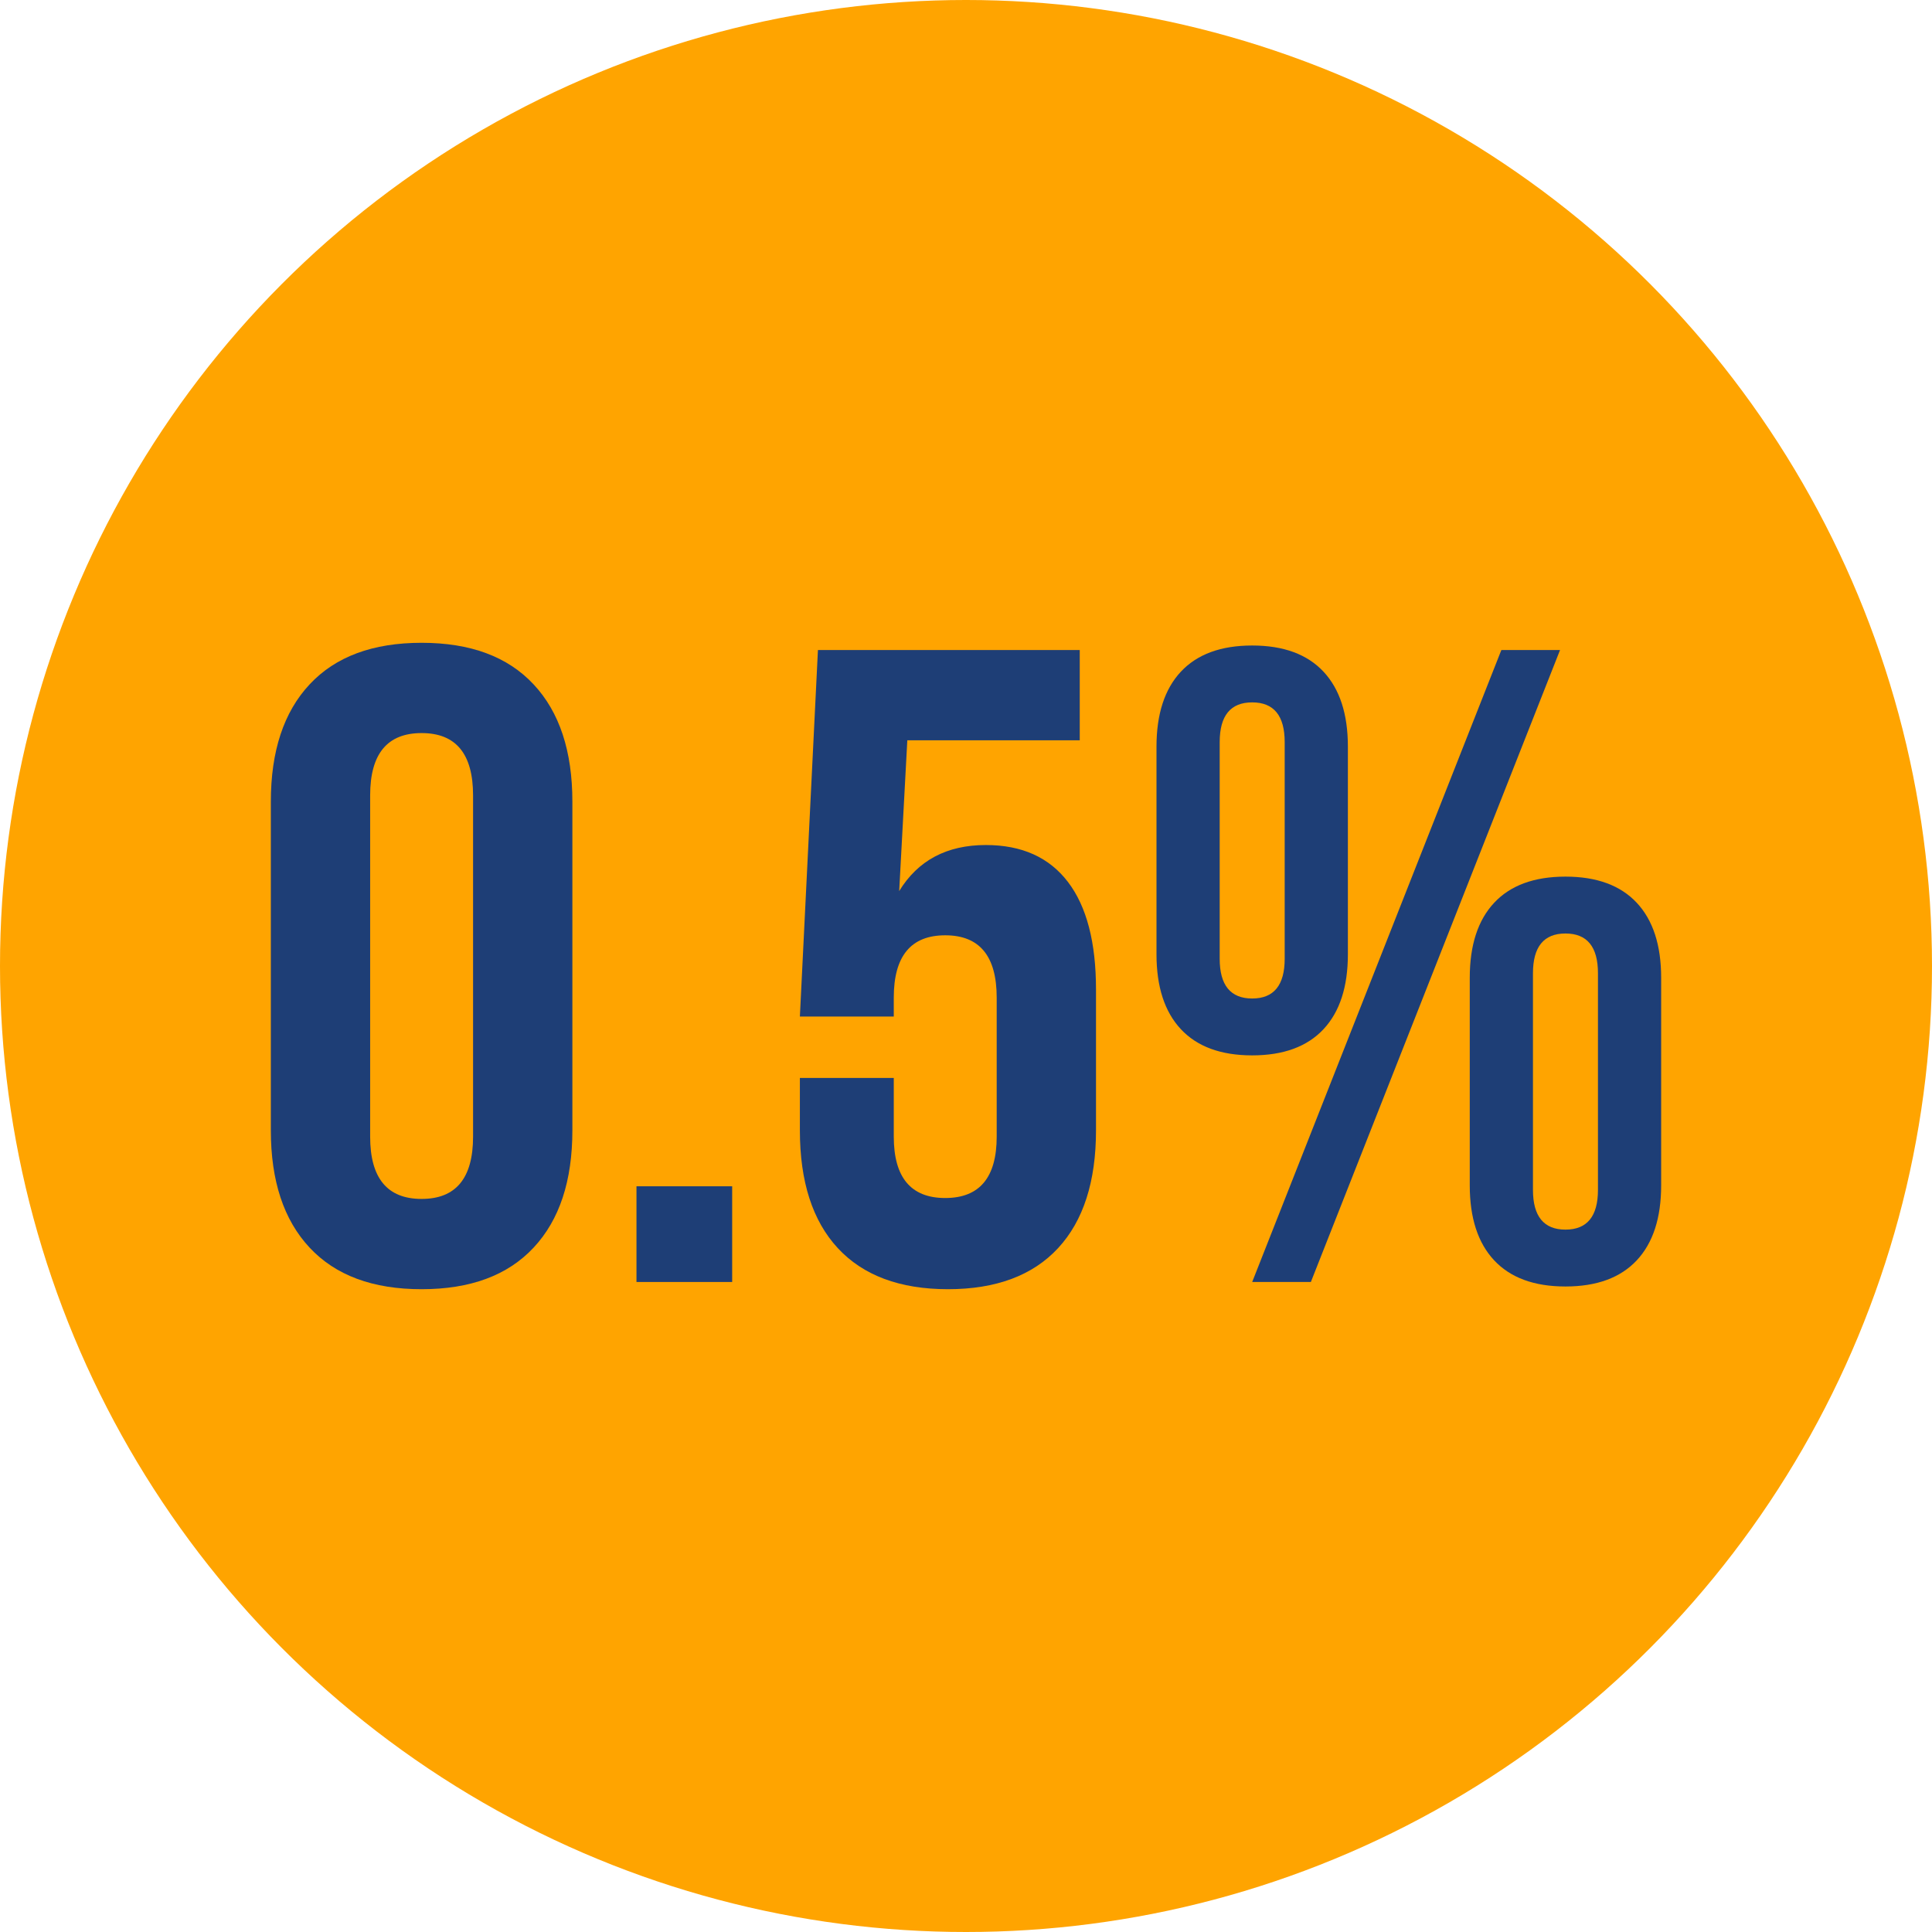 <?xml version="1.0" encoding="utf-8"?>
<!-- Generator: Adobe Illustrator 27.0.1, SVG Export Plug-In . SVG Version: 6.00 Build 0)  -->
<svg version="1.1" id="Слой_1" xmlns:xodm="http://www.corel.com/coreldraw/odm/2003"
	 xmlns="http://www.w3.org/2000/svg" xmlns:xlink="http://www.w3.org/1999/xlink" x="0px" y="0px" viewBox="0 0 856 856"
	 style="enable-background:new 0 0 856 856;" xml:space="preserve">
<style type="text/css">
	.st0{fill-rule:evenodd;clip-rule:evenodd;fill:#FFA400;}
	.st1{enable-background:new    ;}
	.st2{fill:#1E3E76;}
	.st3{display:none;fill:#1E3E76;}
</style>
<circle class="st0" cx="428" cy="428" r="428"/>
<g class="st1">
	<path class="st2" d="M137.2,303.2c11.5-12.3,28-18.4,49.6-18.4c21.6,0,38.1,6.1,49.6,18.4c11.5,12.3,17.2,29.6,17.2,52v145.6
		c0,22.4-5.7,39.7-17.2,52c-11.5,12.3-28,18.4-49.6,18.4c-21.6,0-38.1-6.1-49.6-18.4c-11.5-12.3-17.2-29.6-17.2-52V355.2
		C120,332.8,125.7,315.5,137.2,303.2z M186.8,531.2c15.2,0,22.8-9.2,22.8-27.6V352.4c0-18.4-7.6-27.6-22.8-27.6
		c-15.2,0-22.8,9.2-22.8,27.6v151.2C164,522,171.6,531.2,186.8,531.2z"/>
	<path class="st2" d="M324.4,568H282v-42.4h42.4V568z"/>
	<path class="st2" d="M396,503.6c0,18.1,7.6,27.2,22.8,27.2c15.2,0,22.8-9.1,22.8-27.2V442c0-18.4-7.6-27.6-22.8-27.6
		c-15.2,0-22.8,9.2-22.8,27.6v8.4h-41.6l8-162.4h116v40H402l-3.6,66.8c8.3-13.6,21.1-20.4,38.4-20.4c16,0,28.1,5.5,36.4,16.4
		c8.3,10.9,12.4,26.8,12.4,47.6v62.4c0,22.7-5.6,40.1-16.8,52.2c-11.2,12.1-27.5,18.2-48.8,18.2c-21.3,0-37.6-6.1-48.8-18.2
		c-11.2-12.1-16.8-29.5-16.8-52.2v-23.2H396V503.6z"/>
	<path class="st2" d="M523.2,297.6c7.2-7.7,17.7-11.6,31.6-11.6c13.9,0,24.4,3.9,31.6,11.6c7.2,7.7,10.8,18.8,10.8,33.2v92
		c0,14.4-3.6,25.5-10.8,33.2c-7.2,7.7-17.7,11.6-31.6,11.6c-13.9,0-24.4-3.9-31.6-11.6c-7.2-7.7-10.8-18.8-10.8-33.2v-92
		C512.4,316.4,516,305.3,523.2,297.6z M554.8,442.4c9.6,0,14.4-5.9,14.4-17.6v-96c0-11.7-4.8-17.6-14.4-17.6s-14.4,5.9-14.4,17.6v96
		C540.4,436.5,545.2,442.4,554.8,442.4z M691.2,288L580.8,568h-26l110.4-280H691.2z M662,400c7.2-7.7,17.7-11.6,31.6-11.6
		c13.9,0,24.4,3.9,31.6,11.6c7.2,7.7,10.8,18.8,10.8,33.2v92c0,14.4-3.6,25.5-10.8,33.2c-7.2,7.7-17.7,11.6-31.6,11.6
		c-13.9,0-24.4-3.9-31.6-11.6c-7.2-7.7-10.8-18.8-10.8-33.2v-92C651.2,418.8,654.8,407.7,662,400z M693.6,544.8
		c9.6,0,14.4-5.9,14.4-17.6v-96c0-11.7-4.8-17.6-14.4-17.6c-9.6,0-14.4,5.9-14.4,17.6v96C679.2,538.9,684,544.8,693.6,544.8z"/>
</g>
<path class="st3" d="M425.6,713.7c0-10.9-7.3-19.5-18.2-20.7c-117.9-8.5-217.6-97.3-240.8-214C145.9,368.4,197,259,287,203.1
	l10.9,29.2c1.2,4.9,3.6,8.5,8.5,12.2c1.2,1.2,3.6,1.2,6.1,2.4c7.3,1.2,15.8-1.2,19.5-8.5l57.1-79c1.2-1.2,1.2-2.4,2.4-3.6v-1.2
	c0-1.2,1.2-1.2,1.2-2.4V151c0-1.2,0-1.2,0-2.4c0-2.4,0-4.9-1.2-7.3l-1.2-1.2c0,0,0-1.2-1.2-1.2c0-1.2,0-1.2-1.2-2.4
	c0,0,0-1.2-1.2-1.2c0-1.2-1.2-1.2-2.4-2.4l0,0l-88.8-26.8c-6.1-4.9-14.6-4.9-20.7,0c-6.1,3.6-9.7,12.2-8.5,19.5l13.4,37.7
	c-110.6,62-175.1,190.9-149.6,323.4C145.9,568.2,193.3,636.3,259,680c42.6,29.2,92.4,47.4,145.9,51.1
	C414.6,732,424.4,724.7,425.6,713.7L425.6,713.7L425.6,713.7z"/>
<path class="st3" d="M587.3,730.8l-10.9-37.7c111.9-62,176.3-190.9,149.6-323.4c-25.5-133.8-138.6-233.5-273.6-244.4
	c-10.9-1.2-20.7,7.3-20.7,17c-1.2,10.9,6.1,19.5,17,20.7c119.2,9.7,217.6,97.3,240.8,214C711.3,488.8,659,597,569,654.2l-9.7-26.8
	c-1.2-7.3-7.3-13.4-14.6-14.6c-7.3-2.4-15.8,1.2-19.5,7.3l-58.4,76.6c-1.2,1.2-1.2,2.4-2.4,3.6c0,1.2,0,1.2,0,1.2c0,1.2,0,1.2,0,2.4
	c-1.2,1.2-1.2,1.2-1.2,2.4v1.2c0,2.4,1.2,4.9,1.2,7.3c1.2,0,1.2,1.2,1.2,1.2c0,1.2,1.2,1.2,1.2,2.4l1.2,1.2c0,0,0,1.2,1.2,1.2
	c1.2,1.2,1.2,1.2,2.4,2.4l86.3,26.8c6.1,4.9,14.6,4.9,20.7,0C586.1,746.6,588.5,739.3,587.3,730.8L587.3,730.8L587.3,730.8z"/>
</svg>
